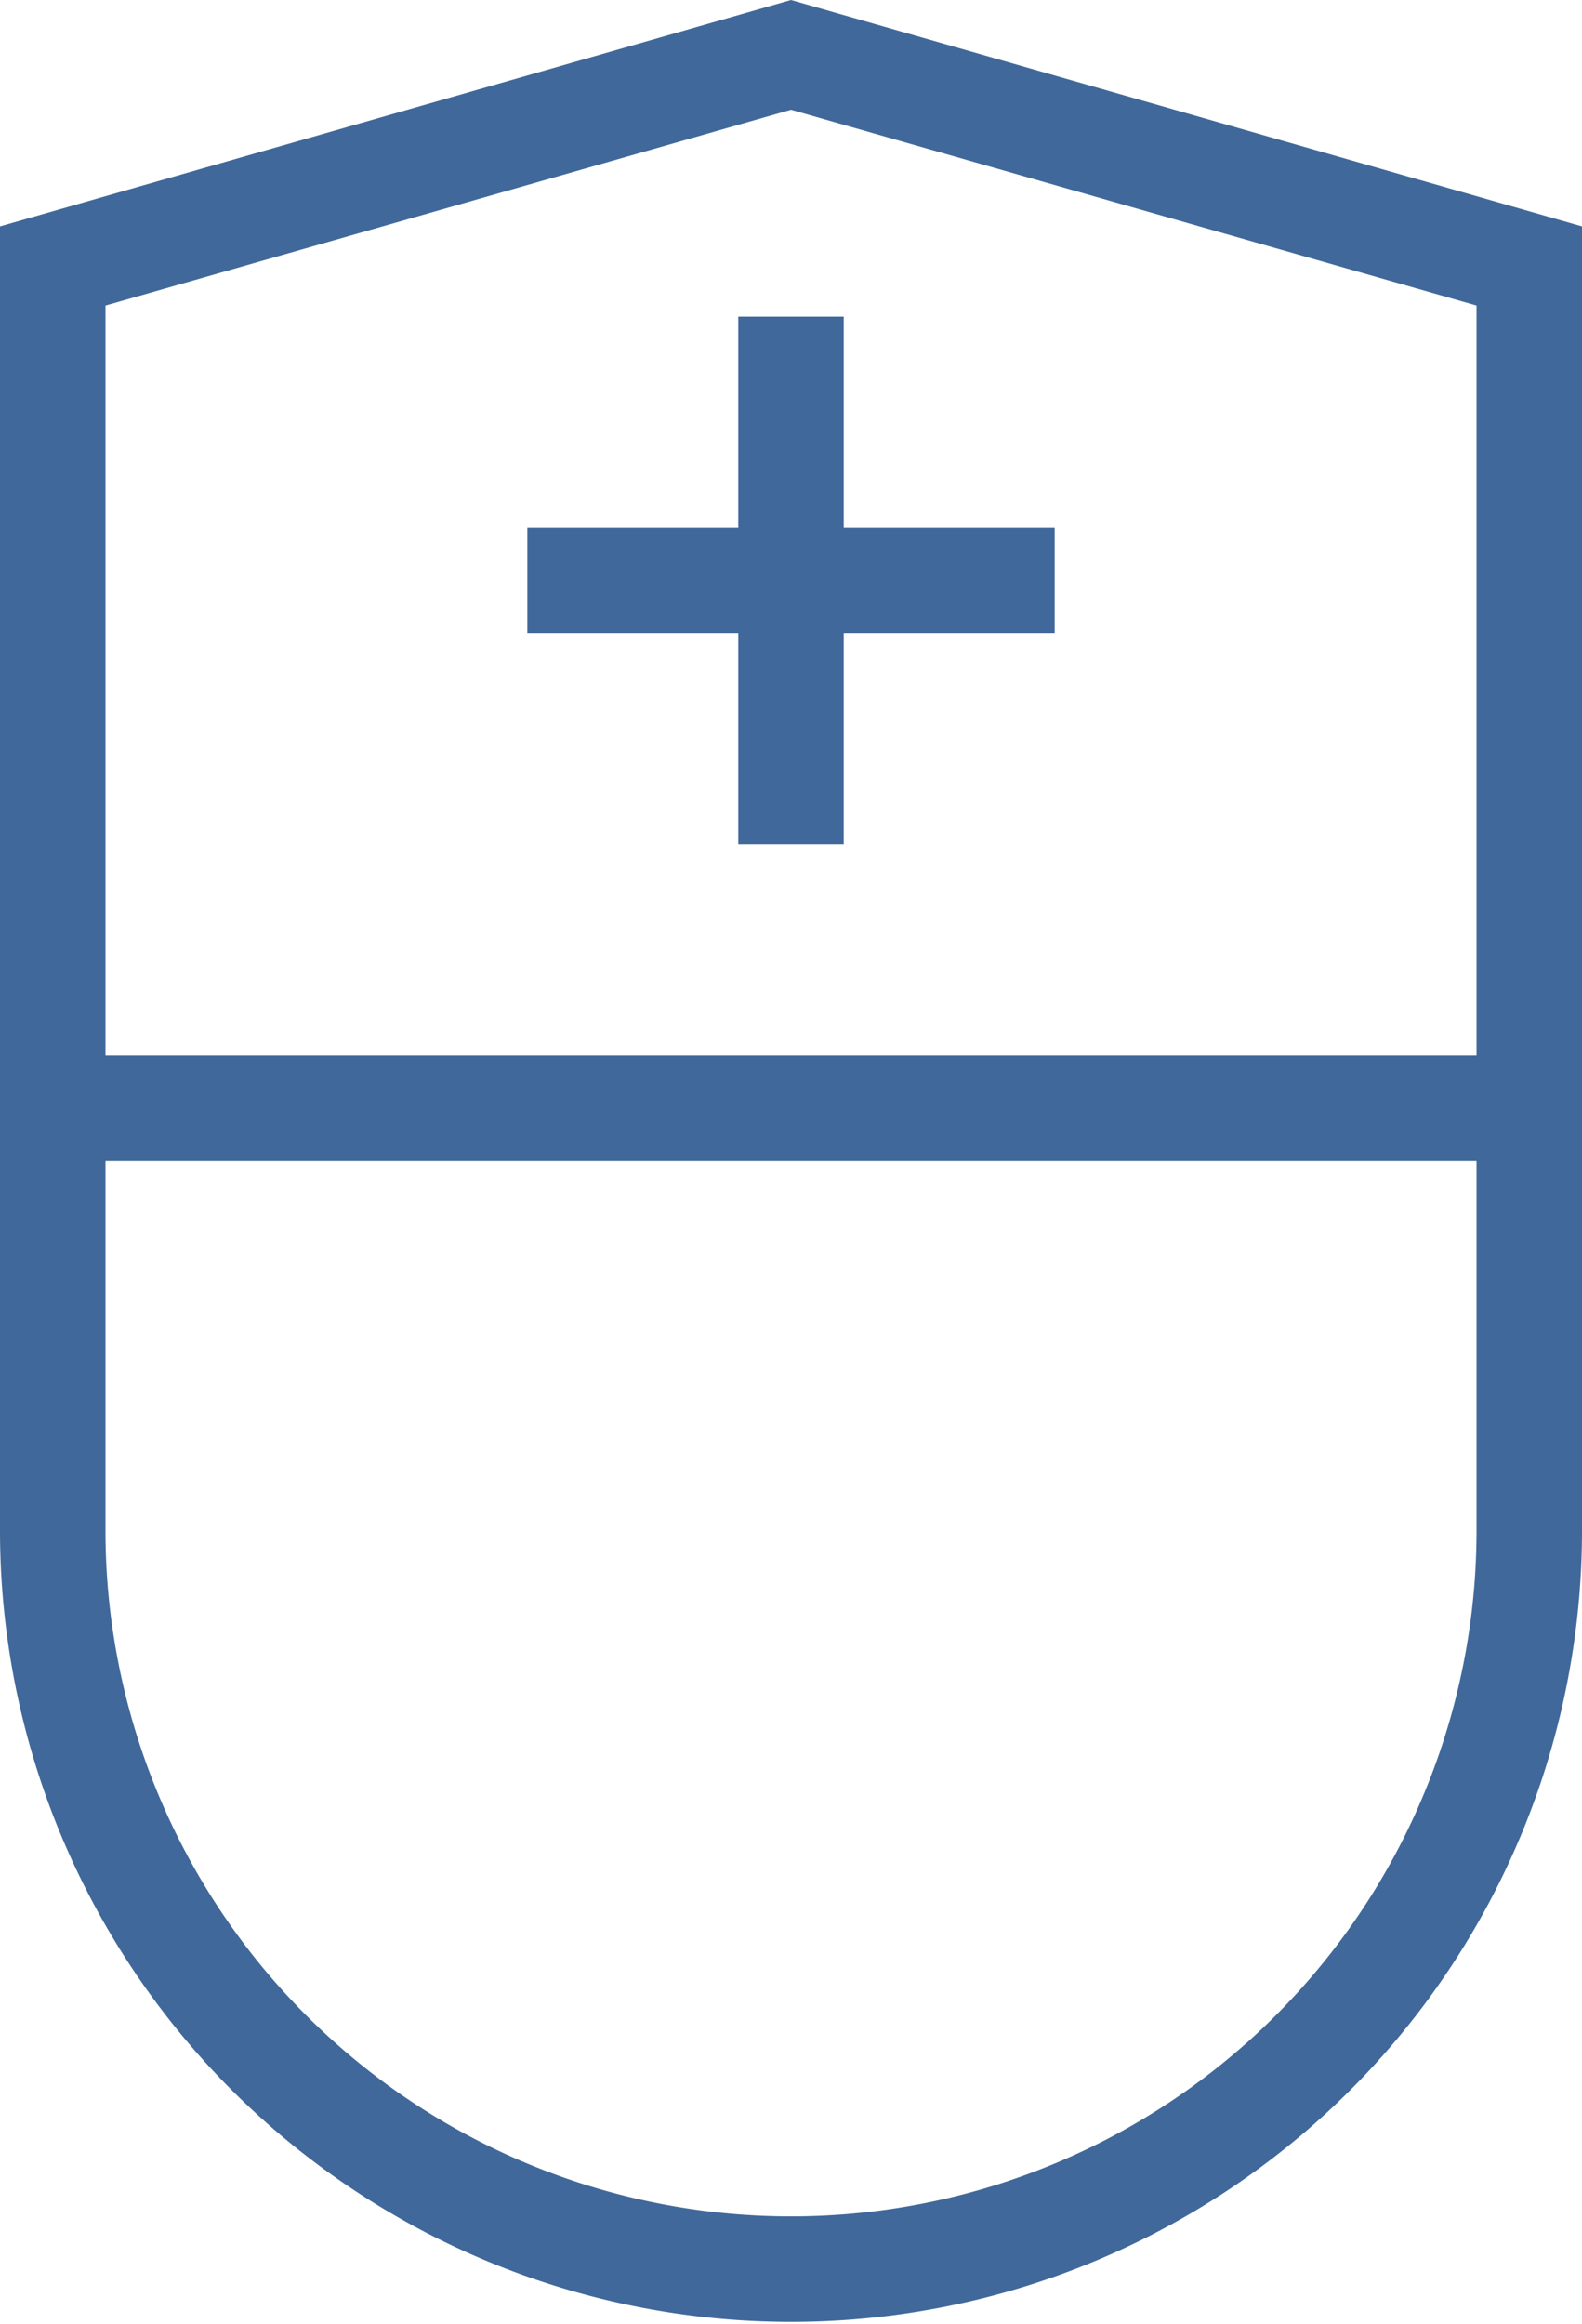 <svg id="Слой_1" data-name="Слой 1" xmlns="http://www.w3.org/2000/svg" viewBox="0 0 30 44.04"><title>nurse</title><path d="M15,0,0,4.29V29a15,15,0,0,0,30,0V4.29ZM28,29A13,13,0,0,1,2,29V22H28ZM2,20V5.79L15,2.08,28,5.79V20Zm18-8H16v4H14V12H10V10h4V6h2v4h4Z" style="fill:#40689a"/></svg>
